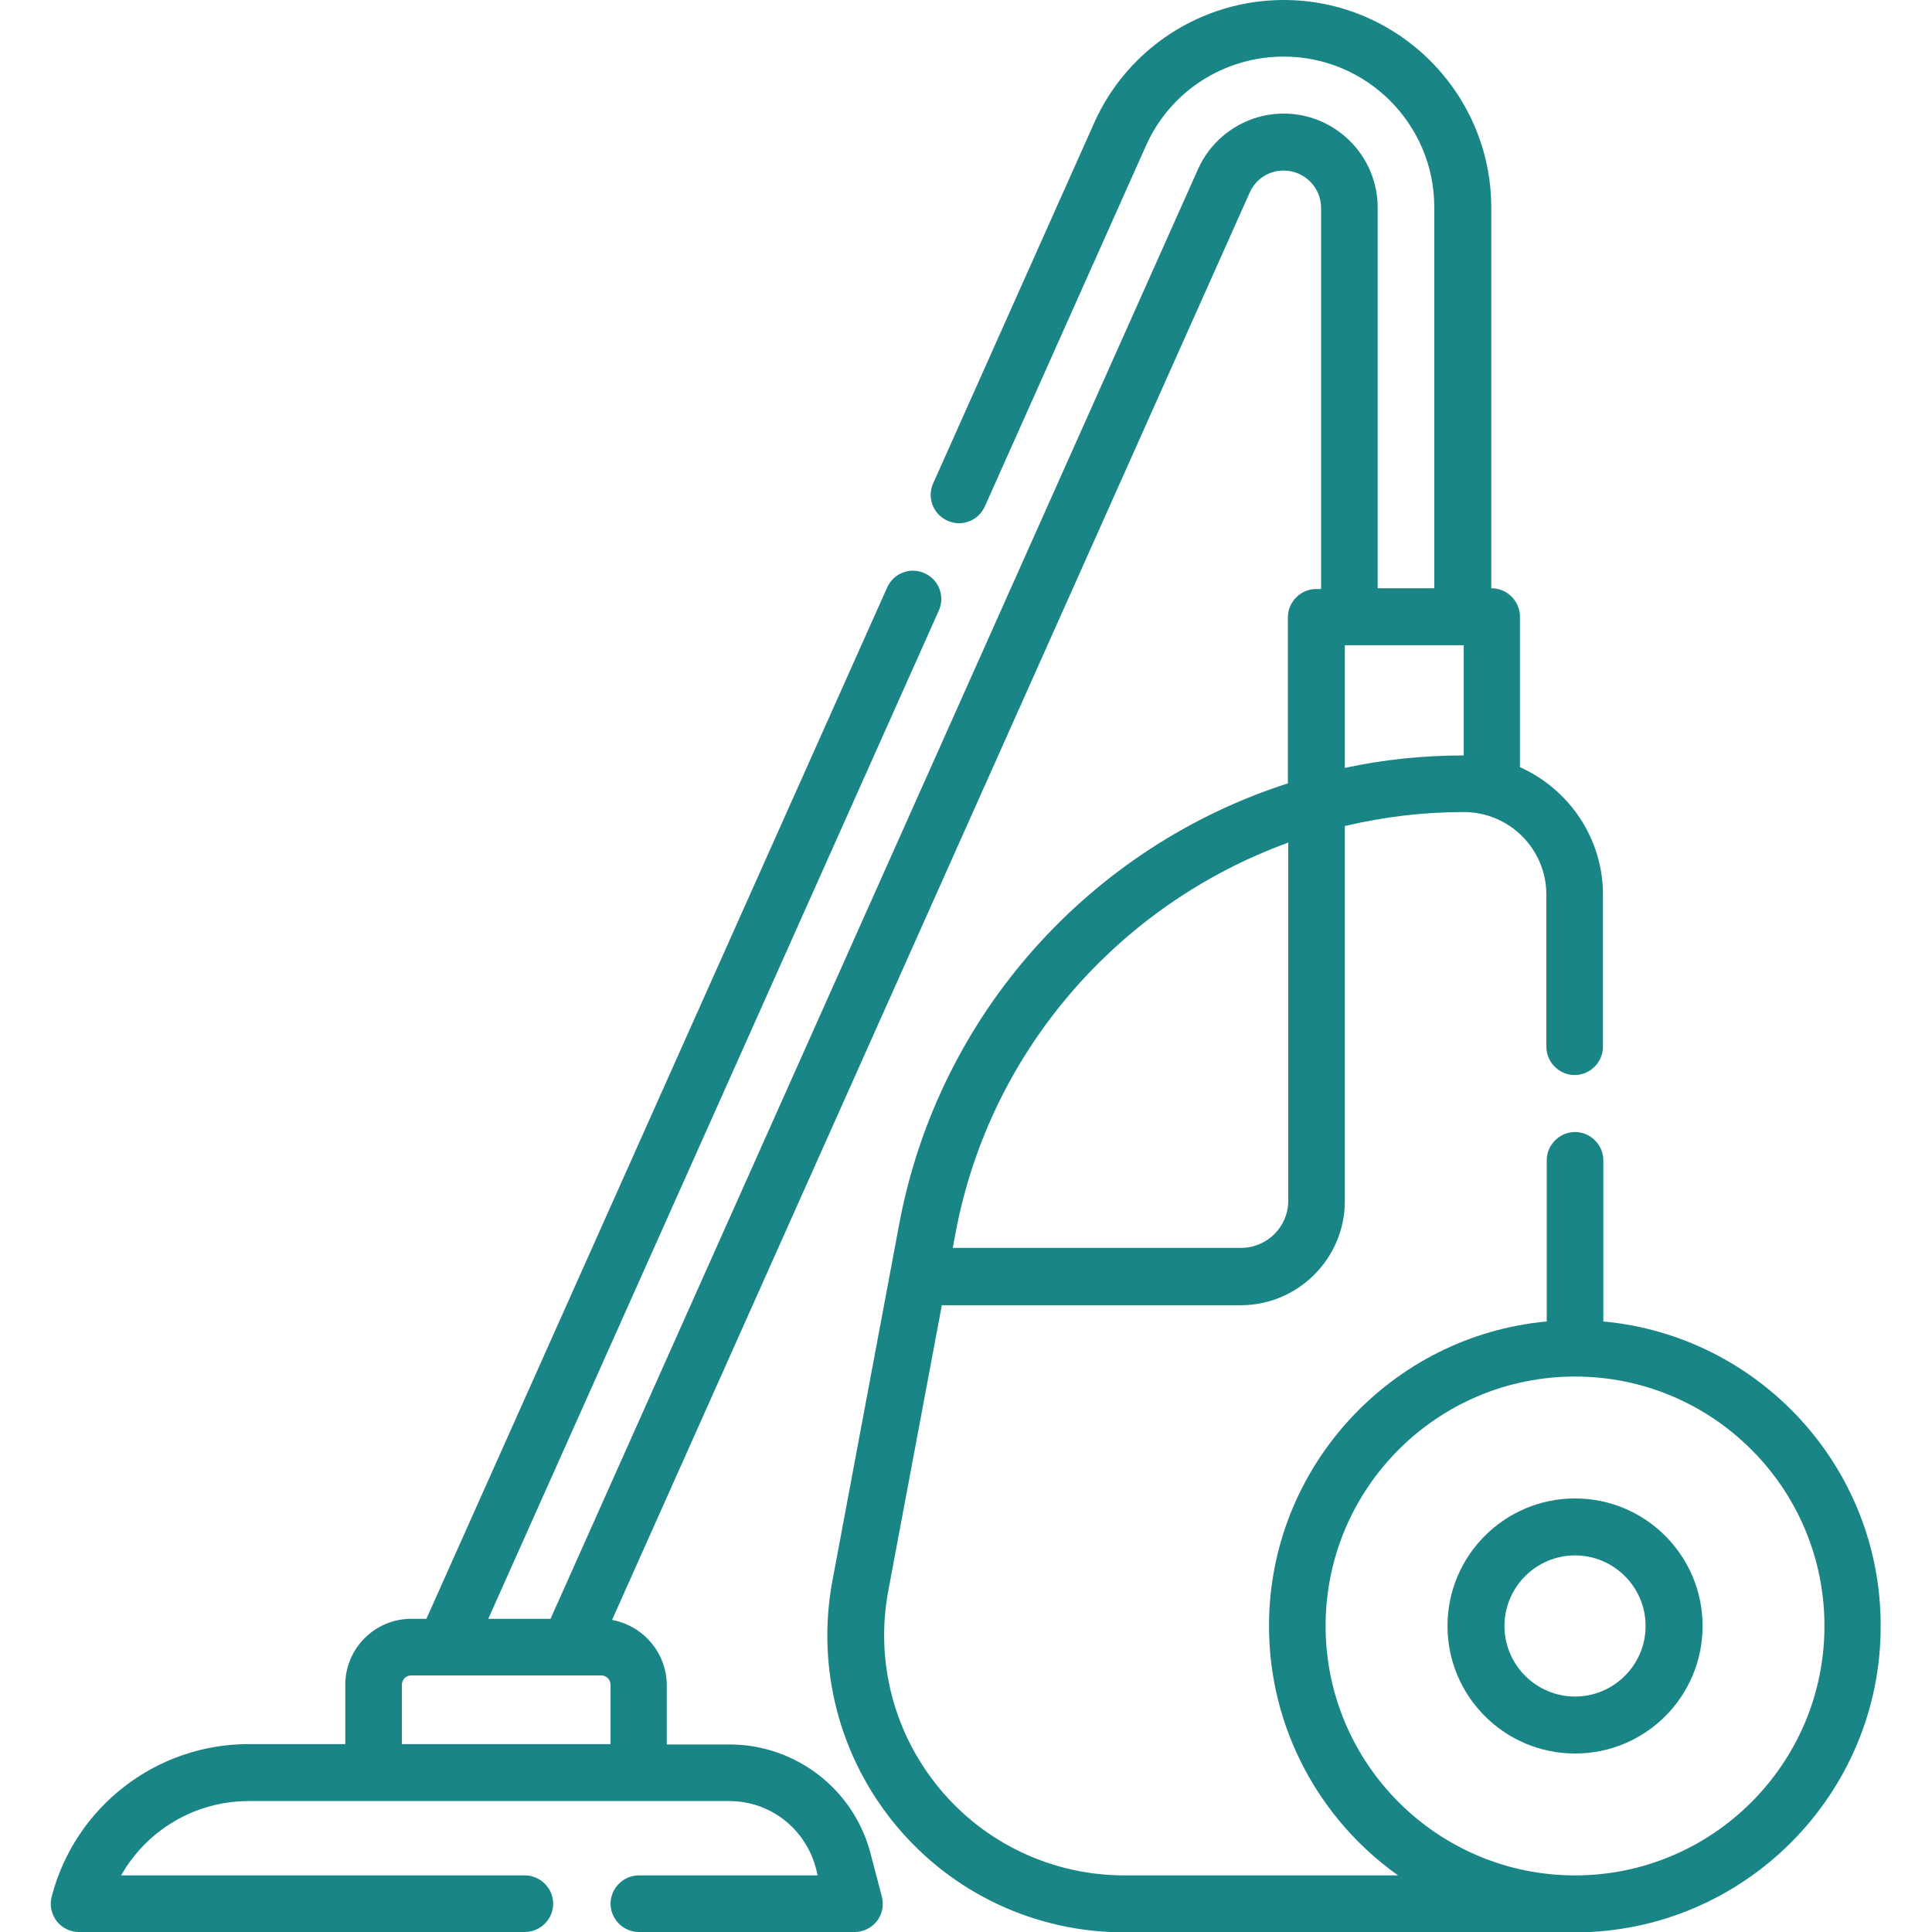 <?xml version="1.0" encoding="utf-8"?>
<!-- Generator: Adobe Illustrator 27.0.0, SVG Export Plug-In . SVG Version: 6.00 Build 0)  -->
<svg version="1.1" id="Capa_1" xmlns="http://www.w3.org/2000/svg" xmlns:xlink="http://www.w3.org/1999/xlink" x="0px" y="0px"
	 viewBox="0 0 512 512" style="enable-background:new 0 0 512 512;" xml:space="preserve">
<style type="text/css">
	.st0{fill:#1A8586;}
</style>
<g>
	<path class="st0" d="M424.9,350.2v-42.7c0-4.1-3.4-7.5-7.5-7.5s-7.5,3.4-7.5,7.5v42.7c-41.2,3.8-73.6,38.6-73.6,80.7
		c0,27.2,13.5,51.4,34.2,66.1H298c-19,0-36.9-8.4-49-23c-12.1-14.6-17.1-33.7-13.6-52.4l14.2-75.7h79.2c15.2,0,27.6-12.4,27.6-27.6
		v-99.4c10.2-2.4,20.7-3.7,31.5-3.7c12.1,0,21.9,9.8,21.9,21.9v40.3c0,4.1,3.4,7.5,7.5,7.5s7.5-3.4,7.5-7.5v-40.3
		c0-15.1-9.1-28-22-33.8v-39.9c0-4.1-3.4-7.5-7.5-7.5h-0.1V55c0-30.3-24.7-55-55-55c-21.7,0-41.4,12.8-50.2,32.5l-42.7,95.6
		c-1.7,3.8,0,8.2,3.8,9.9c3.8,1.7,8.2,0,9.9-3.8l42.7-95.6c6.4-14.4,20.7-23.6,36.5-23.6c22,0,39.9,17.9,39.9,39.9v101h-15V55
		c0-13.7-11.2-24.9-24.9-24.9c-9.8,0-18.7,5.8-22.7,14.7L145.9,429h-16.5l119.4-267.2c1.7-3.8,0-8.2-3.8-9.9c-3.8-1.7-8.2,0-9.9,3.8
		L113,429H109c-9.7,0-17.5,7.9-17.5,17.5v15.7H65.9c-24.5,0-46,16.6-52.2,40.4c-0.6,2.3-0.1,4.6,1.3,6.5c1.4,1.8,3.6,2.9,5.9,2.9
		h118.2c4.1,0,7.5-3.4,7.5-7.5s-3.4-7.5-7.5-7.5H32.1c6.8-12,19.6-19.7,33.8-19.7h127.4c10.8,0,20.1,7.3,22.9,17.7l0.5,2h-47.4
		c-4.1,0-7.5,3.4-7.5,7.5s3.4,7.5,7.5,7.5h57.2c2.3,0,4.5-1.1,5.9-2.9s1.9-4.2,1.3-6.5l-3-11.4c-4.4-17-19.8-28.9-37.4-28.9h-16.6
		v-15.7c0-8.6-6.3-15.8-14.5-17.3l169-378.3c1.6-3.6,5.1-5.8,9-5.8c5.4,0,9.9,4.4,9.9,9.9v101h-1.3c-4.1,0-7.5,3.4-7.5,7.5v44
		c-52,16.7-92.5,60.8-103,116.8l-17.7,94.5c-4.3,23.1,1.8,46.7,16.8,64.8c15,18.1,37.1,28.4,60.6,28.4h119.3
		c44.7,0,81.1-36.4,81.1-81.1C498.5,388.7,466.1,354,424.9,350.2z M106.5,462.2v-15.7c0-1.4,1.1-2.5,2.5-2.5h50.3
		c1.4,0,2.5,1.1,2.5,2.5v15.7H106.5z M356.4,171h31.5v29.2c-10.8,0-21.3,1.1-31.5,3.3V171z M341.4,223.3v94.9
		c0,6.9-5.6,12.5-12.5,12.5h-76.4l0.7-3.8C262.3,278.2,296.8,239.5,341.4,223.3L341.4,223.3z M417.4,497
		c-36.4,0-66.1-29.6-66.1-66.1s29.6-66.1,66.1-66.1s66.1,29.6,66.1,66.1S453.8,497,417.4,497z"/>
	<path class="st0" d="M417.4,397.1c-18.6,0-33.8,15.1-33.8,33.8c0,18.6,15.1,33.8,33.8,33.8s33.8-15.1,33.8-33.8
		S436,397.1,417.4,397.1z M417.4,449.6c-10.3,0-18.7-8.4-18.7-18.7s8.4-18.7,18.7-18.7s18.7,8.4,18.7,18.7
		C436.1,441.2,427.7,449.6,417.4,449.6z"/>
</g>
</svg>
